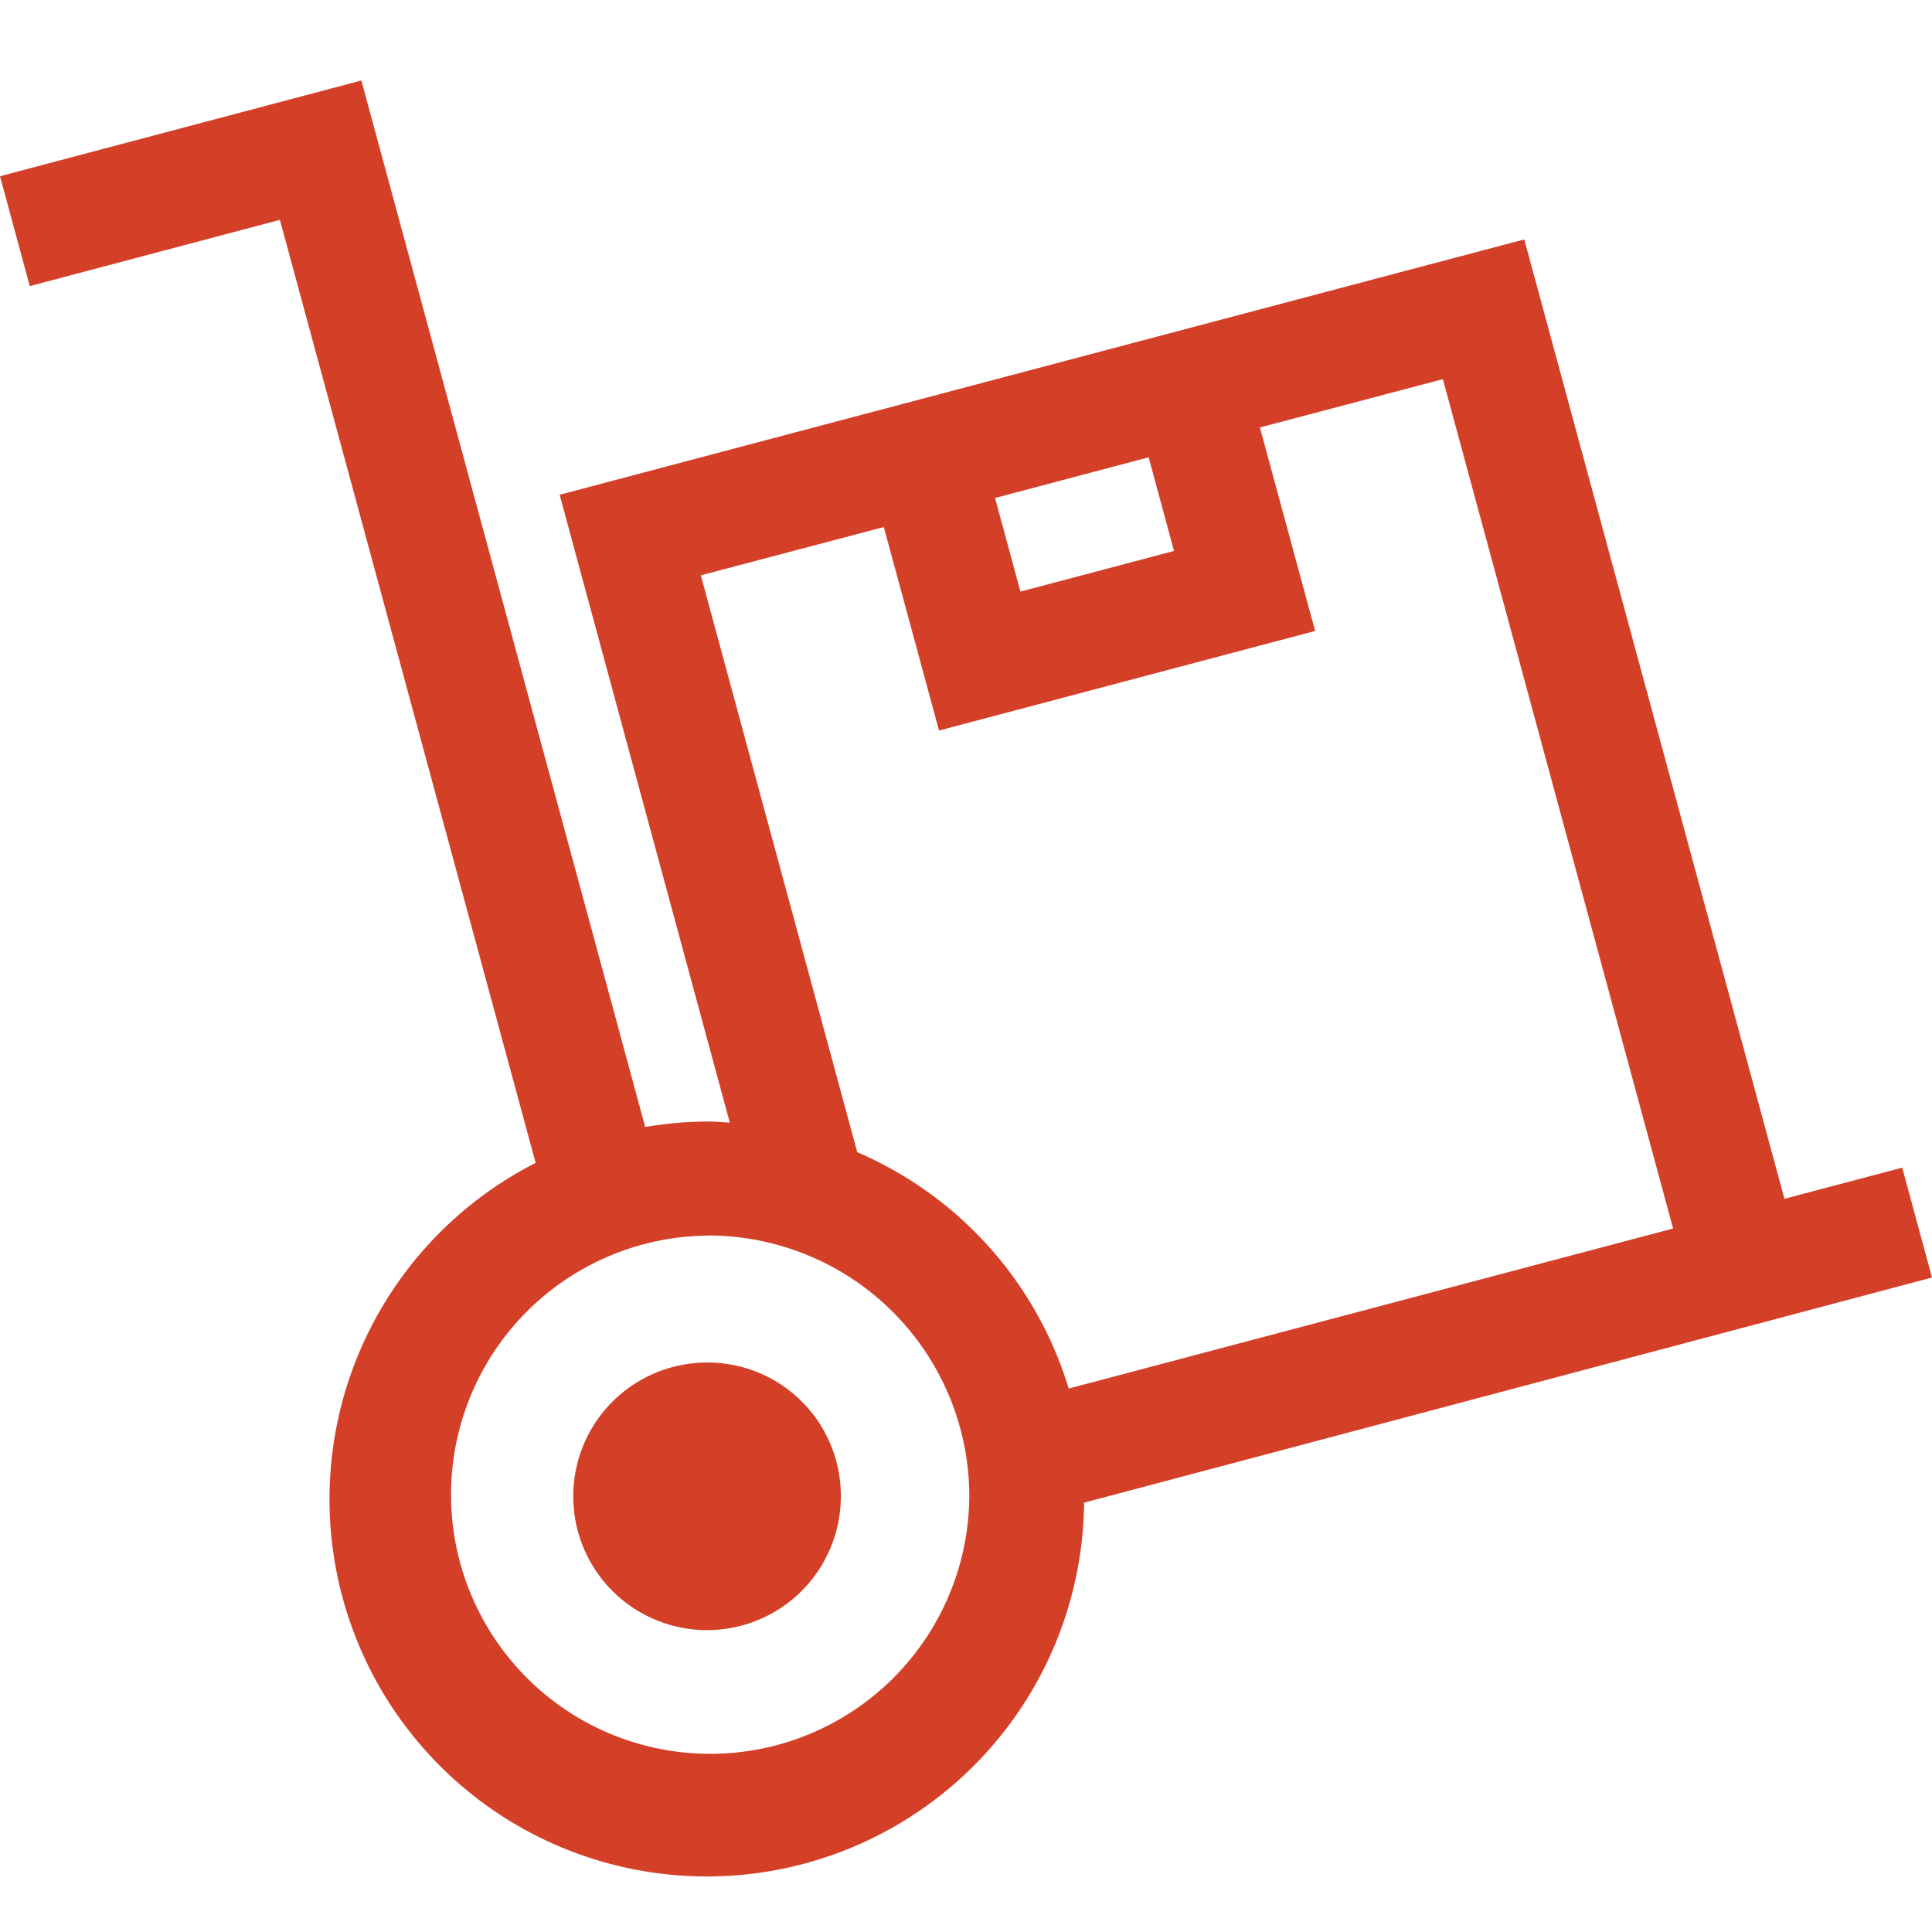 <?xml version="1.0" encoding="UTF-8"?> <svg xmlns="http://www.w3.org/2000/svg" width="24" height="24" viewBox="0 0 24 24"><g id="icon_nav_free_delivery" data-name="icon_nav_free delivery" transform="translate(-1297 -40)"><rect id="矩形_100" data-name="矩形 100" width="24" height="24" transform="translate(1297 40)" fill="#d43f28" opacity="0"></rect><path id="路径_44" data-name="路径 44" d="M105.945,32.257a1.662,1.662,0,1,1-1.662-1.641A1.654,1.654,0,0,1,105.945,32.257Zm3.022.1a4.687,4.687,0,1,1-6.813-4.221L98.977,16.421l-3.107.823-.37-1.365,4.489-1.189,3.526,13a4.728,4.728,0,0,1,.768-.068c.1,0,.189.009.283.014l-2.114-7.8,11.983-3.172,3.232,11.918,1.463-.387.37,1.365Zm-.791-11.318,1.908-.505-.315-1.163-1.908.505Zm.6,9.9,7.508-1.988L113.424,18.4l-2.273.6.686,2.528-4.672,1.237-.686-2.528-2.273.6,1.943,7.166A4.67,4.67,0,0,1,108.777,30.943Zm-4.494-1.9a3.219,3.219,0,1,0,3.259,3.219A3.243,3.243,0,0,0,104.283,29.038Z" transform="translate(1201.5 26.31)" fill="#d43f28"></path></g></svg> 